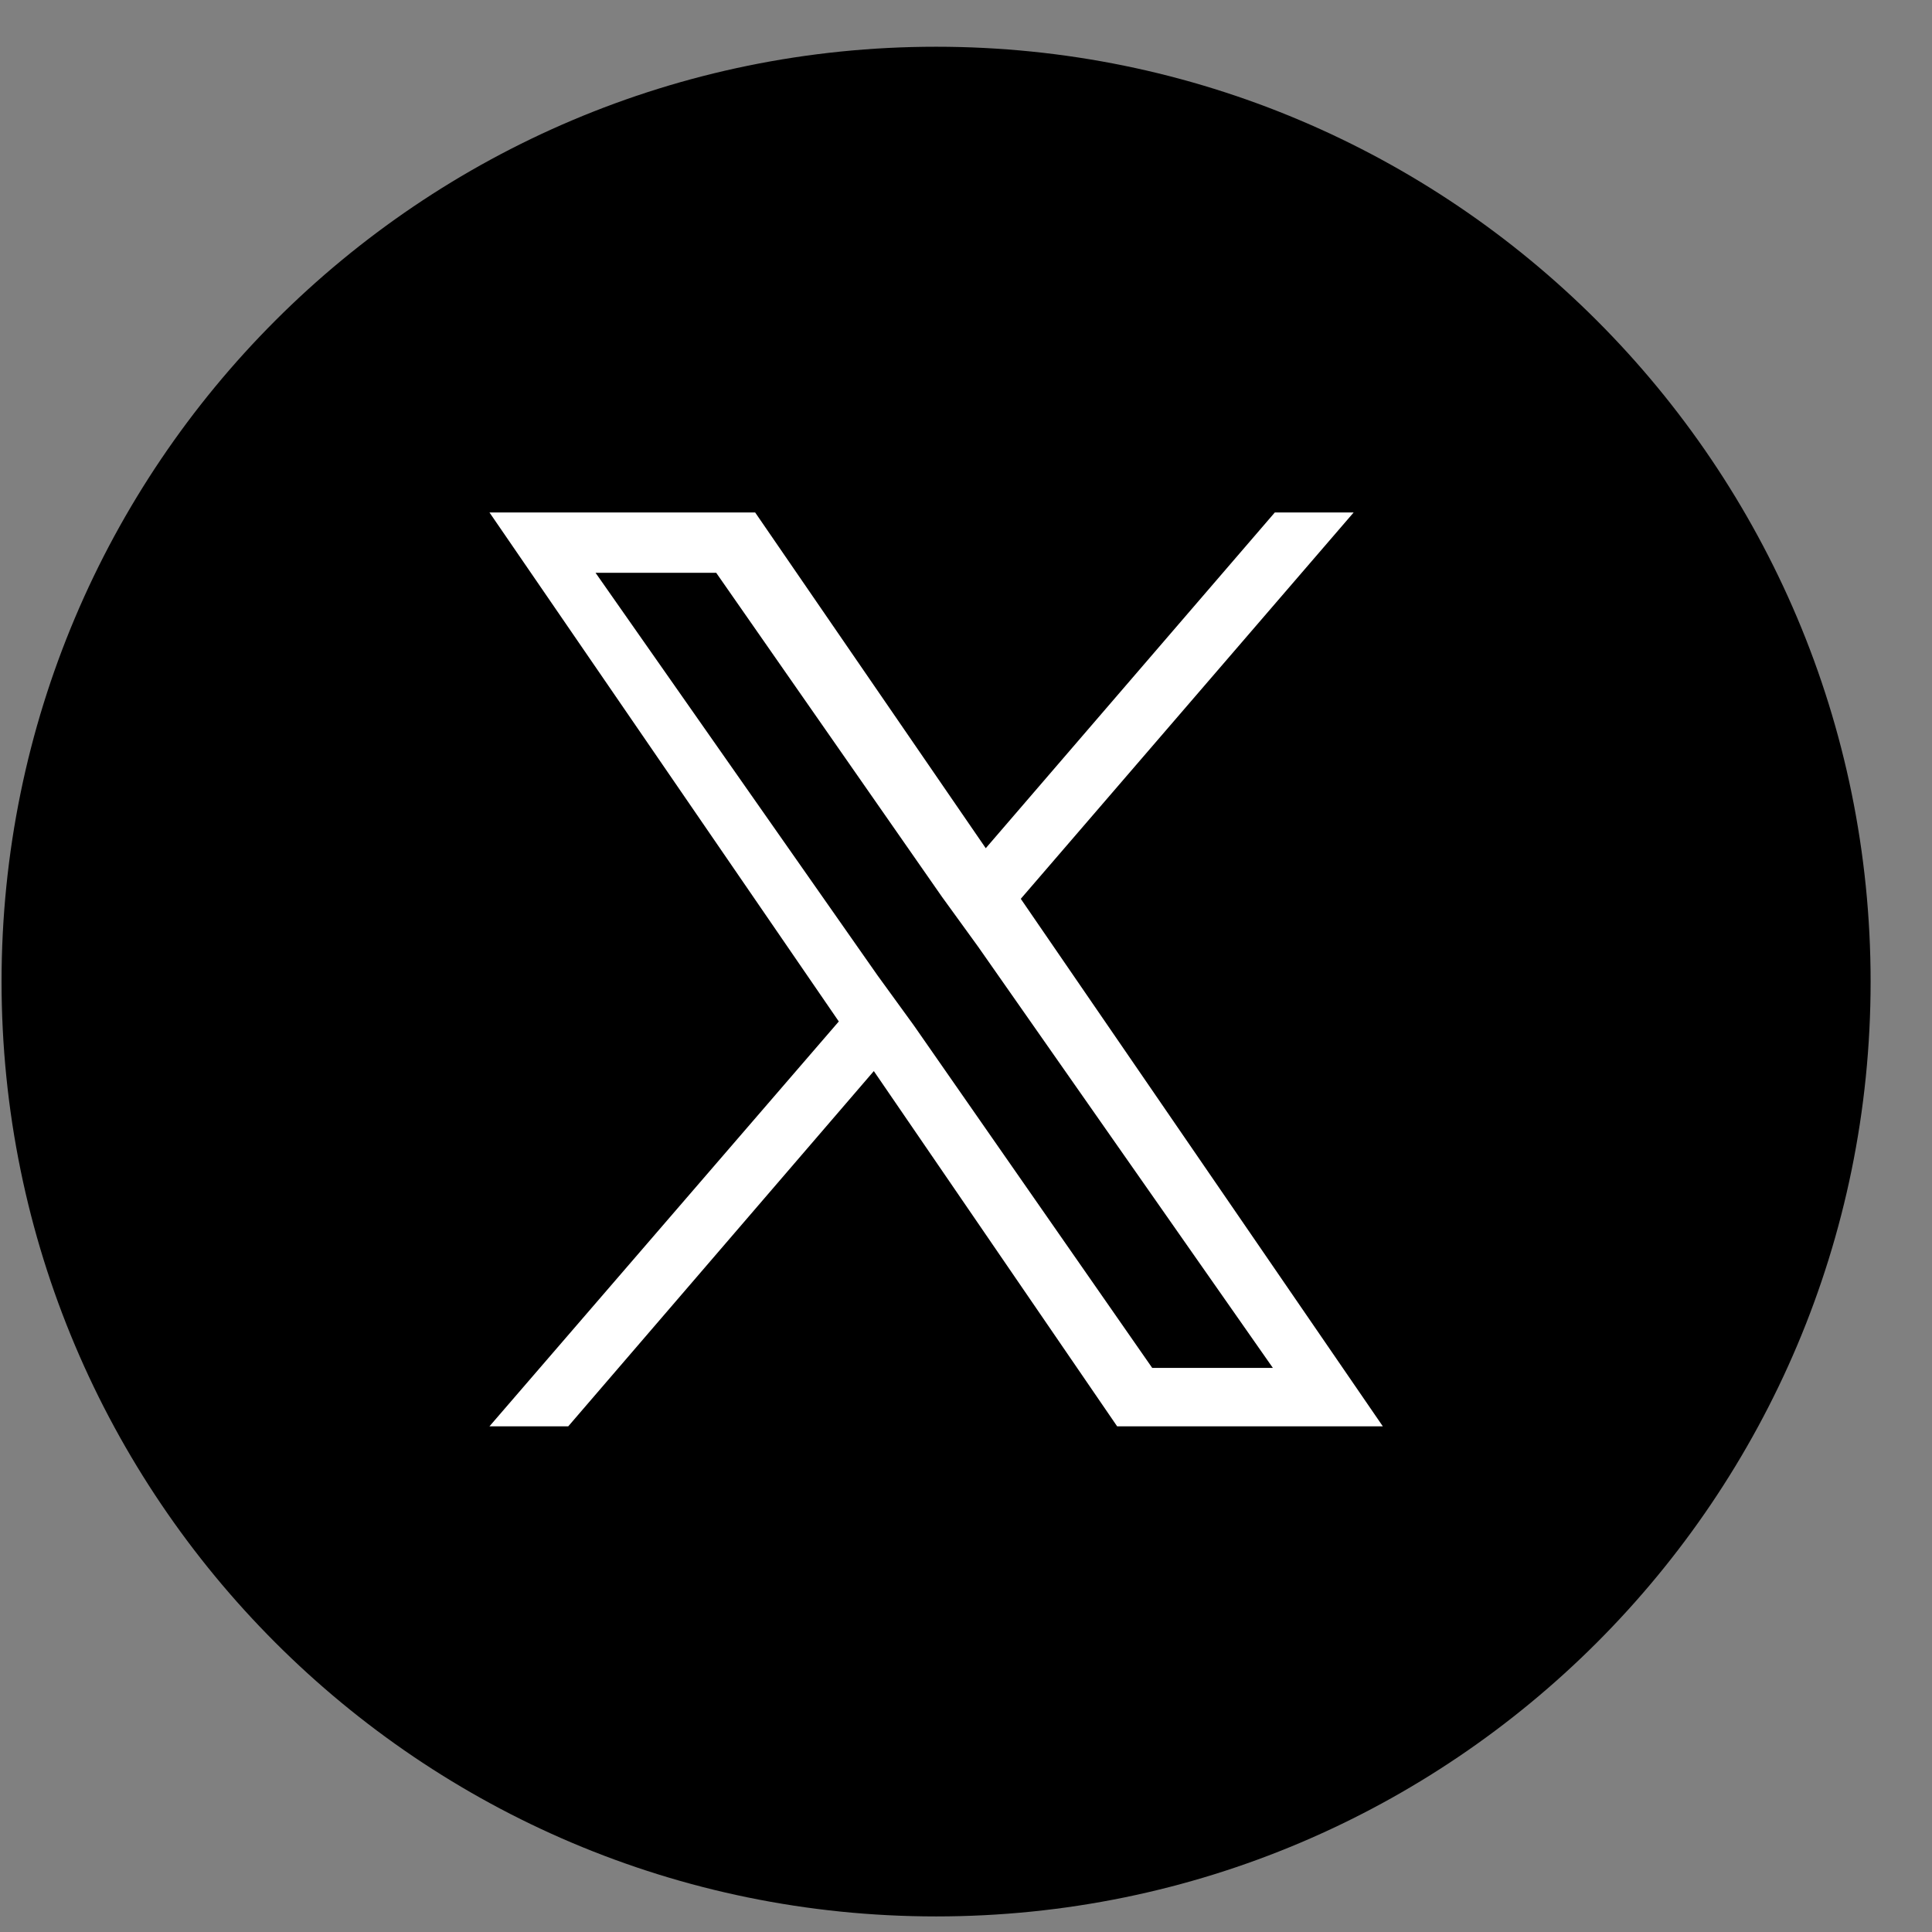<svg width="31" height="31" viewBox="0 0 31 31" fill="none" xmlns="http://www.w3.org/2000/svg">
<rect x="0" y="0" width="31" height="31" fill="#808080" stroke="none"/>
<path d="M0.025 15.75C0.025 7.468 6.739 0.75 15.02 0.75C23.302 0.75 30.015 7.468 30.015 15.75C30.015 24.032 23.302 30.75 15.02 30.75C6.739 30.75 0.025 24.032 0.025 15.75Z" fill="black"/>
<path d="M16.379 14.422L21.72 8.223H20.455L15.817 13.61L12.117 8.223H7.854L13.459 16.39L7.854 22.886H9.118L14.021 17.186L17.925 22.886H22.188L16.379 14.422ZM14.662 16.452L14.084 15.656L9.556 9.191H11.492L15.115 14.391L15.692 15.187L20.424 21.949H18.488L14.662 16.452Z" fill="white"/>
</svg>
